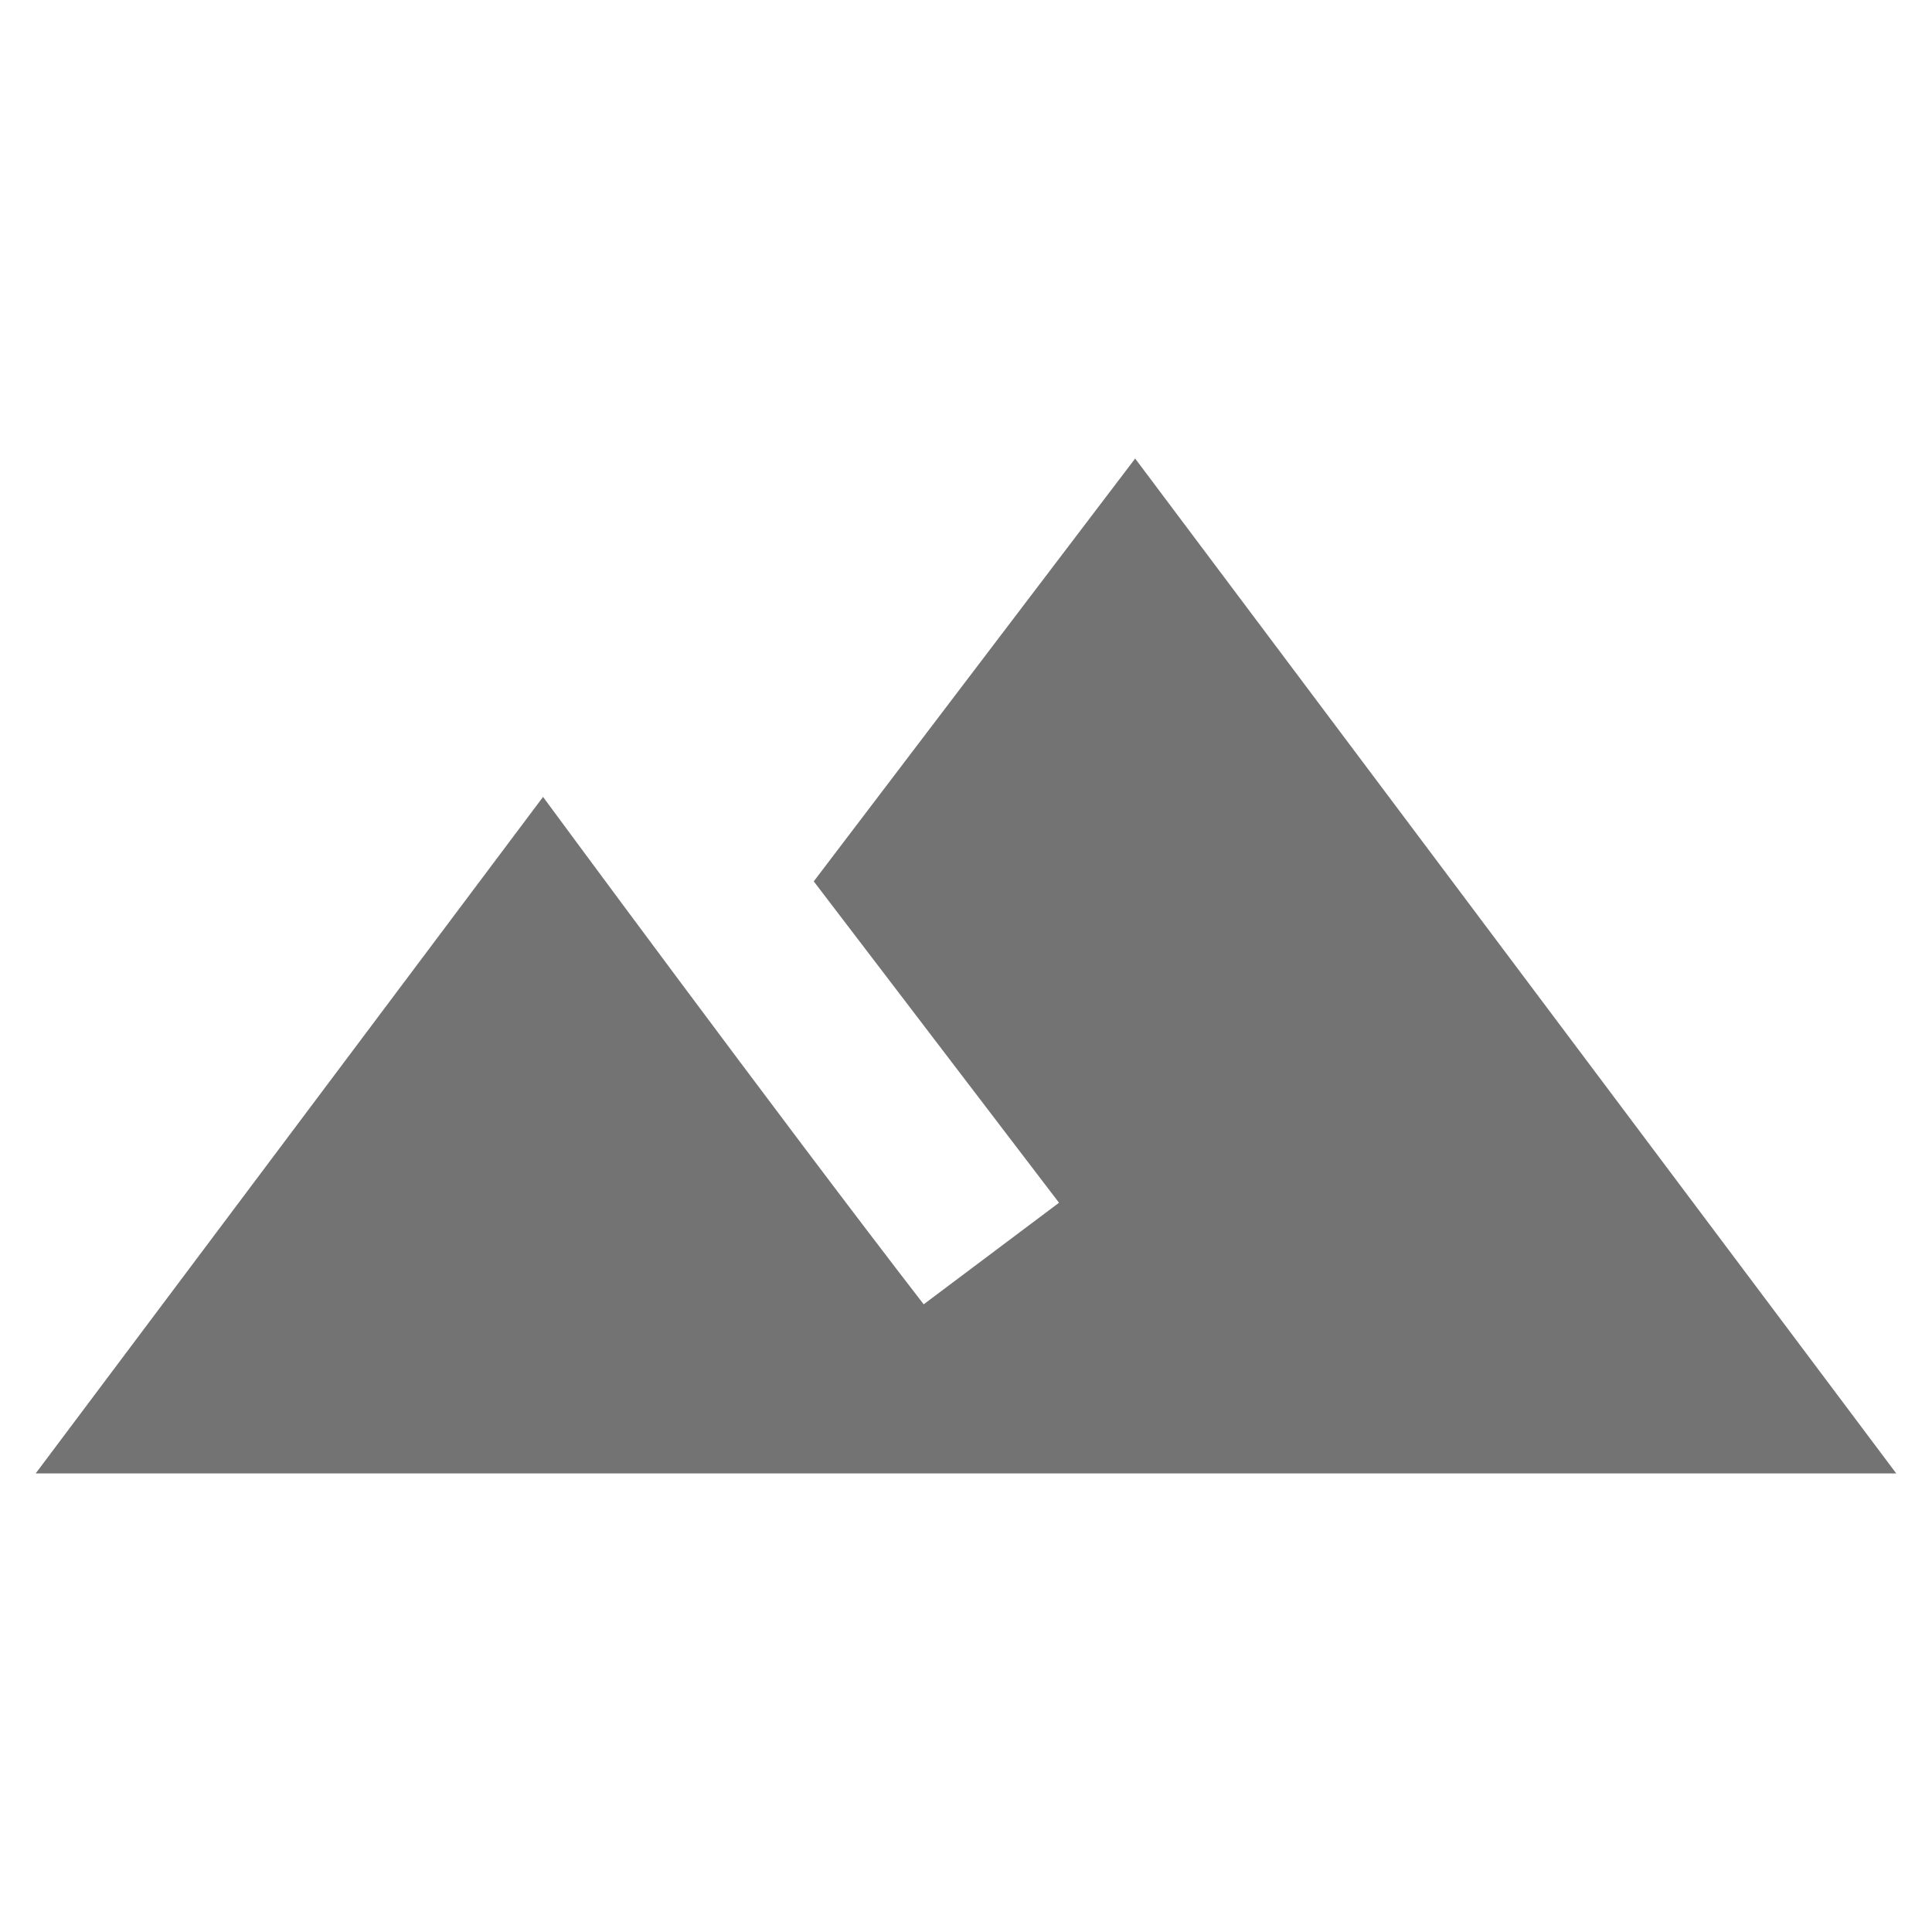 <?xml version="1.0" encoding="utf-8"?>
<!-- Generator: Adobe Illustrator 15.0.2, SVG Export Plug-In . SVG Version: 6.00 Build 0)  -->
<!DOCTYPE svg PUBLIC "-//W3C//DTD SVG 1.1//EN" "http://www.w3.org/Graphics/SVG/1.1/DTD/svg11.dtd">
<svg version="1.1" id="Livello_1" xmlns="http://www.w3.org/2000/svg" xmlns:xlink="http://www.w3.org/1999/xlink" x="0px" y="0px"
	 width="31.18px" height="31.18px" viewBox="0 0 31.18 31.18" enable-background="new 0 0 31.18 31.18" xml:space="preserve">
<g>
	<g id="terrain">
		<path fill="#747373" d="M18.32,7.4l-5.187,6.824l3.958,5.187l-2.184,1.639c-2.321-3.003-6.143-8.189-6.143-8.189L0.576,23.779
			h30.027L18.32,7.4z"/>
	</g>
</g>
</svg>
